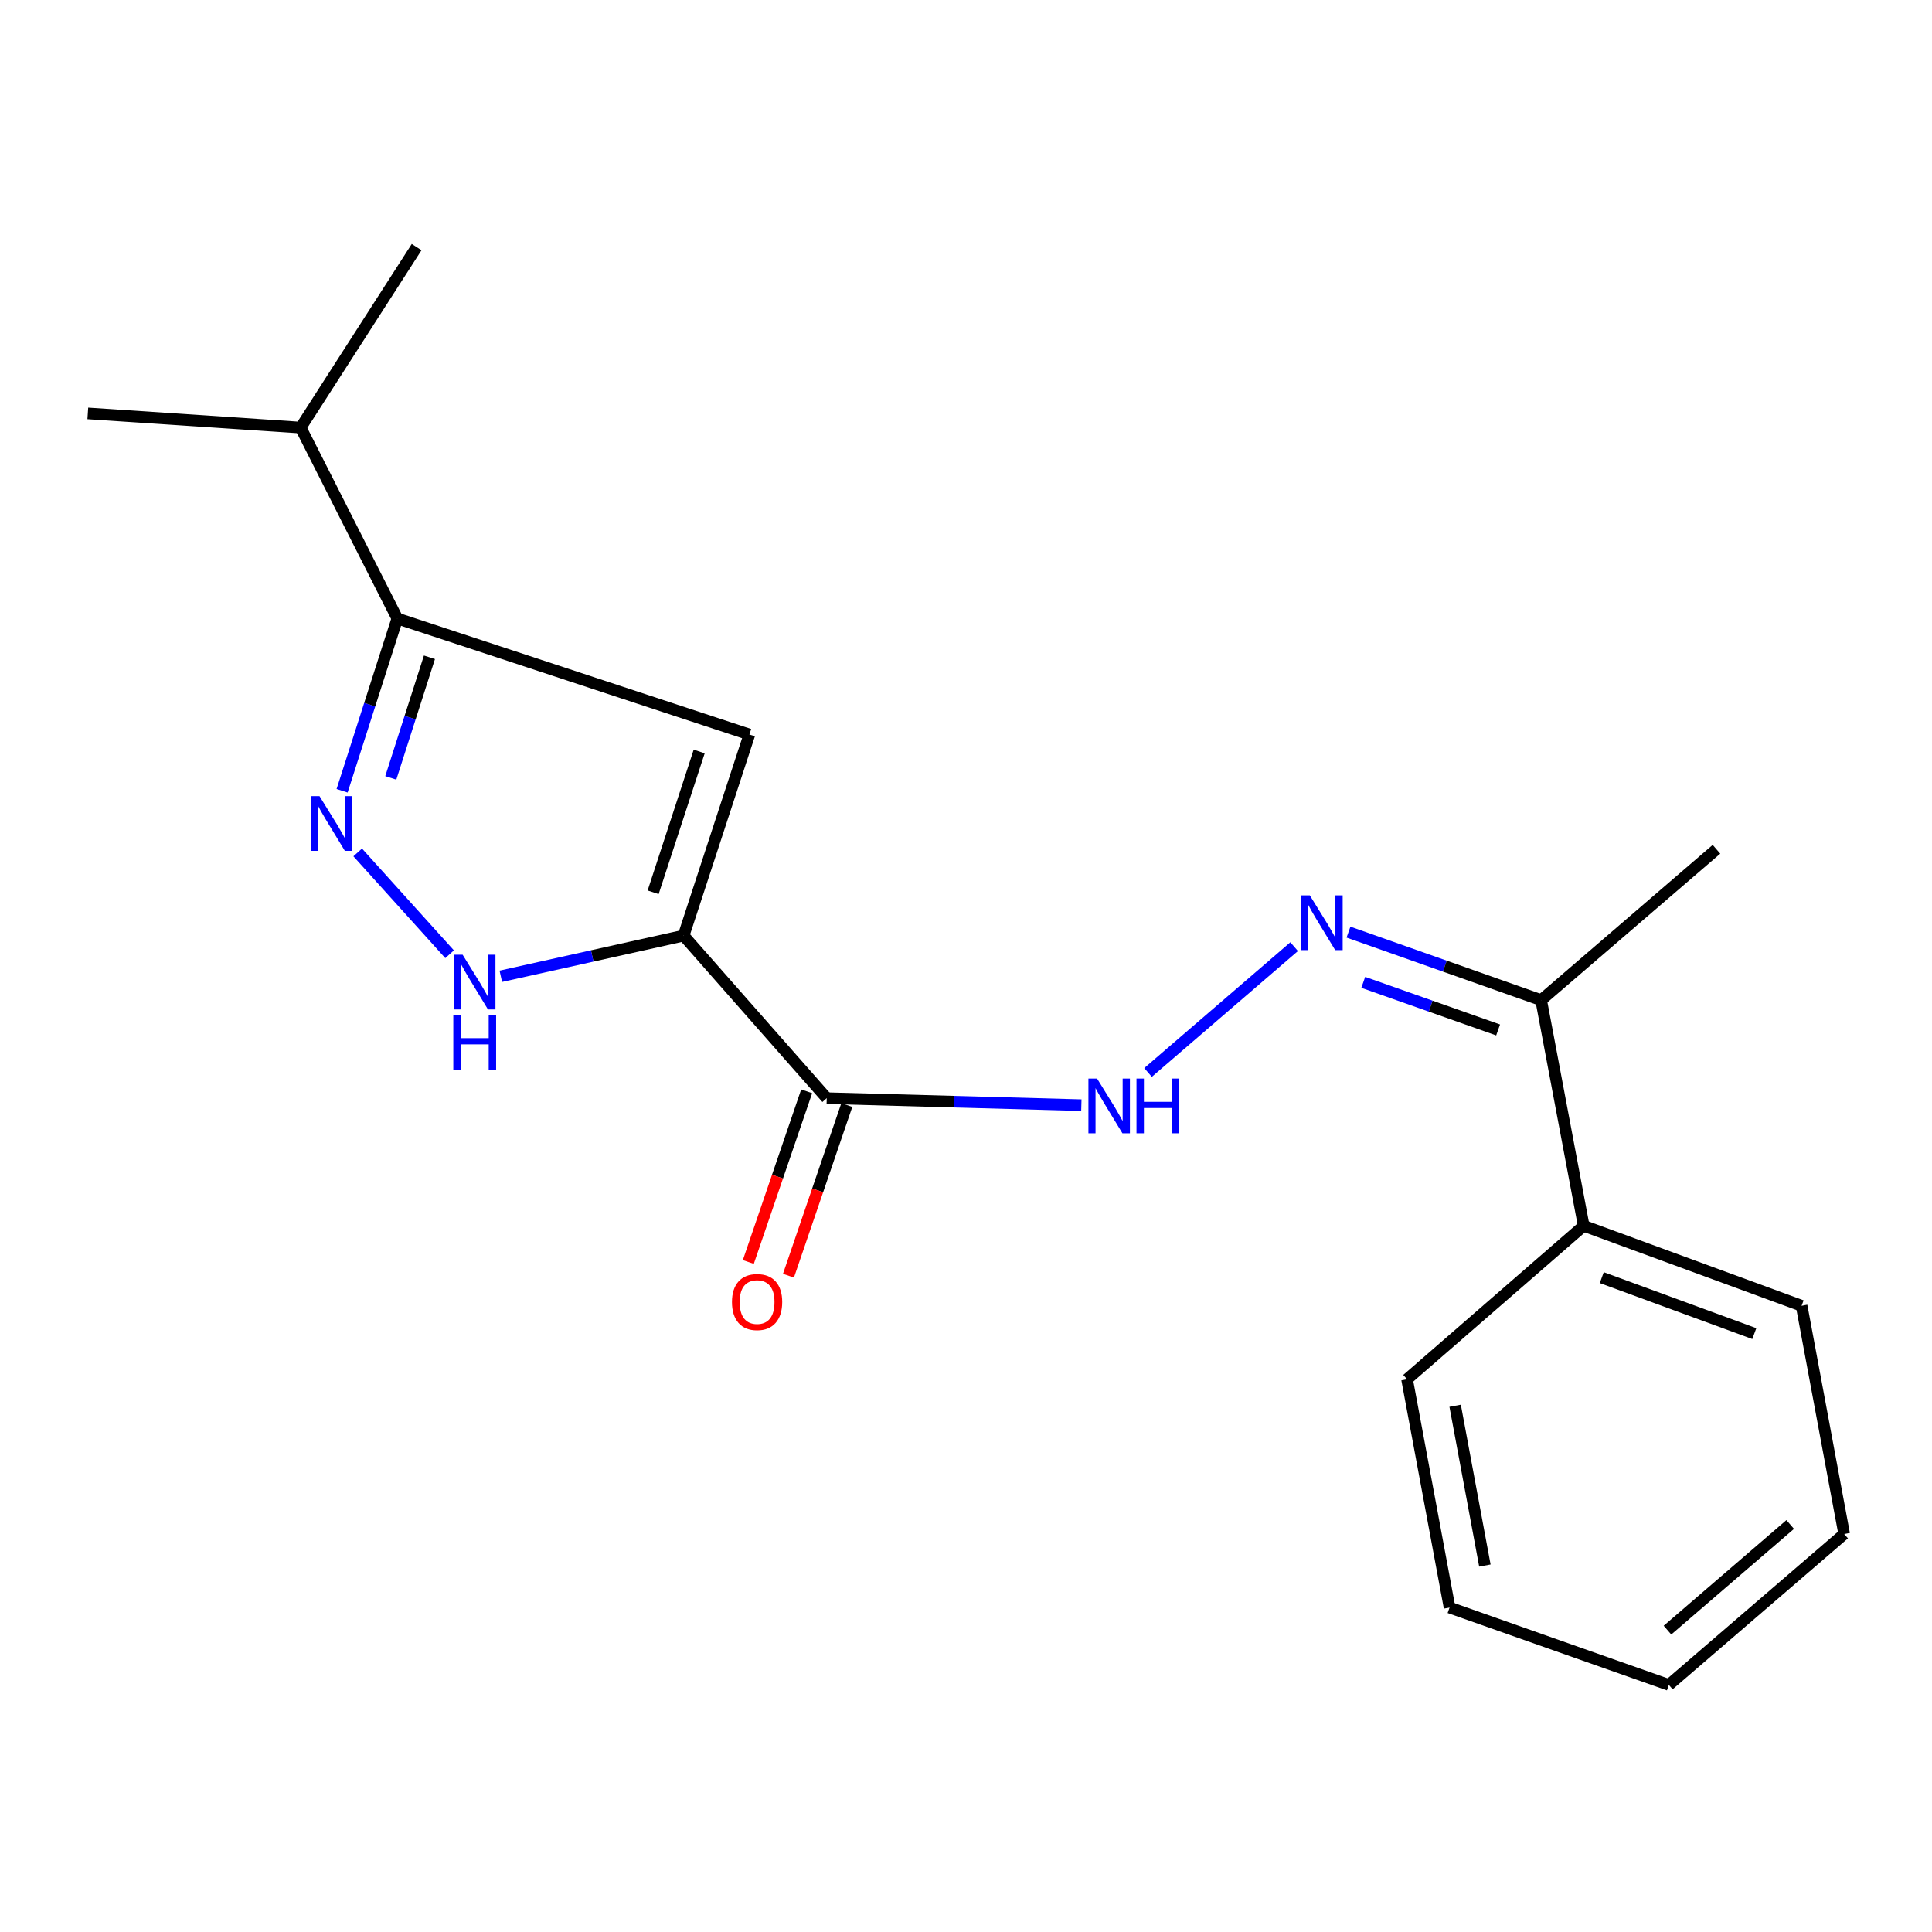 <?xml version='1.0' encoding='iso-8859-1'?>
<svg version='1.1' baseProfile='full'
              xmlns='http://www.w3.org/2000/svg'
                      xmlns:rdkit='http://www.rdkit.org/xml'
                      xmlns:xlink='http://www.w3.org/1999/xlink'
                  xml:space='preserve'
width='1000px' height='1000px' viewBox='0 0 1000 1000'>
<!-- END OF HEADER -->
<rect style='opacity:1.0;fill:#FFFFFF;stroke:none' width='1000' height='1000' x='0' y='0'> </rect>
<path class='bond-0' d='M 353.829,484.286 L 387.88,380.181' style='fill:none;fill-rule:evenodd;stroke:#000000;stroke-width:6px;stroke-linecap:butt;stroke-linejoin:miter;stroke-opacity:1' />
<path class='bond-0' d='M 338.064,461.843 L 361.9,388.97' style='fill:none;fill-rule:evenodd;stroke:#000000;stroke-width:6px;stroke-linecap:butt;stroke-linejoin:miter;stroke-opacity:1' />
<path class='bond-2' d='M 353.829,484.286 L 306.524,494.802' style='fill:none;fill-rule:evenodd;stroke:#000000;stroke-width:6px;stroke-linecap:butt;stroke-linejoin:miter;stroke-opacity:1' />
<path class='bond-2' d='M 306.524,494.802 L 259.219,505.318' style='fill:none;fill-rule:evenodd;stroke:#0000FF;stroke-width:6px;stroke-linecap:butt;stroke-linejoin:miter;stroke-opacity:1' />
<path class='bond-3' d='M 353.829,484.286 L 427.921,568.407' style='fill:none;fill-rule:evenodd;stroke:#000000;stroke-width:6px;stroke-linecap:butt;stroke-linejoin:miter;stroke-opacity:1' />
<path class='bond-4' d='M 387.88,380.181 L 205.656,320.131' style='fill:none;fill-rule:evenodd;stroke:#000000;stroke-width:6px;stroke-linecap:butt;stroke-linejoin:miter;stroke-opacity:1' />
<path class='bond-1' d='M 185.146,441.212 L 232.71,493.916' style='fill:none;fill-rule:evenodd;stroke:#0000FF;stroke-width:6px;stroke-linecap:butt;stroke-linejoin:miter;stroke-opacity:1' />
<path class='bond-19' d='M 177.074,409.303 L 191.365,364.717' style='fill:none;fill-rule:evenodd;stroke:#0000FF;stroke-width:6px;stroke-linecap:butt;stroke-linejoin:miter;stroke-opacity:1' />
<path class='bond-19' d='M 191.365,364.717 L 205.656,320.131' style='fill:none;fill-rule:evenodd;stroke:#000000;stroke-width:6px;stroke-linecap:butt;stroke-linejoin:miter;stroke-opacity:1' />
<path class='bond-19' d='M 202.274,402.631 L 212.277,371.421' style='fill:none;fill-rule:evenodd;stroke:#0000FF;stroke-width:6px;stroke-linecap:butt;stroke-linejoin:miter;stroke-opacity:1' />
<path class='bond-19' d='M 212.277,371.421 L 222.281,340.21' style='fill:none;fill-rule:evenodd;stroke:#000000;stroke-width:6px;stroke-linecap:butt;stroke-linejoin:miter;stroke-opacity:1' />
<path class='bond-6' d='M 427.921,568.407 L 493.815,570.216' style='fill:none;fill-rule:evenodd;stroke:#000000;stroke-width:6px;stroke-linecap:butt;stroke-linejoin:miter;stroke-opacity:1' />
<path class='bond-6' d='M 493.815,570.216 L 559.708,572.026' style='fill:none;fill-rule:evenodd;stroke:#0000FF;stroke-width:6px;stroke-linecap:butt;stroke-linejoin:miter;stroke-opacity:1' />
<path class='bond-8' d='M 417.531,564.855 L 402.429,609.025' style='fill:none;fill-rule:evenodd;stroke:#000000;stroke-width:6px;stroke-linecap:butt;stroke-linejoin:miter;stroke-opacity:1' />
<path class='bond-8' d='M 402.429,609.025 L 387.328,653.196' style='fill:none;fill-rule:evenodd;stroke:#FF0000;stroke-width:6px;stroke-linecap:butt;stroke-linejoin:miter;stroke-opacity:1' />
<path class='bond-8' d='M 438.311,571.959 L 423.209,616.13' style='fill:none;fill-rule:evenodd;stroke:#000000;stroke-width:6px;stroke-linecap:butt;stroke-linejoin:miter;stroke-opacity:1' />
<path class='bond-8' d='M 423.209,616.13 L 408.107,660.3' style='fill:none;fill-rule:evenodd;stroke:#FF0000;stroke-width:6px;stroke-linecap:butt;stroke-linejoin:miter;stroke-opacity:1' />
<path class='bond-10' d='M 205.656,320.131 L 155.623,221.321' style='fill:none;fill-rule:evenodd;stroke:#000000;stroke-width:6px;stroke-linecap:butt;stroke-linejoin:miter;stroke-opacity:1' />
<path class='bond-5' d='M 669.851,489.987 L 594.22,555.102' style='fill:none;fill-rule:evenodd;stroke:#0000FF;stroke-width:6px;stroke-linecap:butt;stroke-linejoin:miter;stroke-opacity:1' />
<path class='bond-7' d='M 697.972,482.466 L 747.829,500.066' style='fill:none;fill-rule:evenodd;stroke:#0000FF;stroke-width:6px;stroke-linecap:butt;stroke-linejoin:miter;stroke-opacity:1' />
<path class='bond-7' d='M 747.829,500.066 L 797.687,517.666' style='fill:none;fill-rule:evenodd;stroke:#000000;stroke-width:6px;stroke-linecap:butt;stroke-linejoin:miter;stroke-opacity:1' />
<path class='bond-7' d='M 705.619,508.454 L 740.519,520.774' style='fill:none;fill-rule:evenodd;stroke:#0000FF;stroke-width:6px;stroke-linecap:butt;stroke-linejoin:miter;stroke-opacity:1' />
<path class='bond-7' d='M 740.519,520.774 L 775.419,533.094' style='fill:none;fill-rule:evenodd;stroke:#000000;stroke-width:6px;stroke-linecap:butt;stroke-linejoin:miter;stroke-opacity:1' />
<path class='bond-9' d='M 797.687,517.666 L 819.72,634.471' style='fill:none;fill-rule:evenodd;stroke:#000000;stroke-width:6px;stroke-linecap:butt;stroke-linejoin:miter;stroke-opacity:1' />
<path class='bond-11' d='M 797.687,517.666 L 888.444,439.596' style='fill:none;fill-rule:evenodd;stroke:#000000;stroke-width:6px;stroke-linecap:butt;stroke-linejoin:miter;stroke-opacity:1' />
<path class='bond-12' d='M 819.72,634.471 L 932.512,675.867' style='fill:none;fill-rule:evenodd;stroke:#000000;stroke-width:6px;stroke-linecap:butt;stroke-linejoin:miter;stroke-opacity:1' />
<path class='bond-12' d='M 829.073,661.297 L 908.027,690.273' style='fill:none;fill-rule:evenodd;stroke:#000000;stroke-width:6px;stroke-linecap:butt;stroke-linejoin:miter;stroke-opacity:1' />
<path class='bond-13' d='M 819.72,634.471 L 728.291,713.92' style='fill:none;fill-rule:evenodd;stroke:#000000;stroke-width:6px;stroke-linecap:butt;stroke-linejoin:miter;stroke-opacity:1' />
<path class='bond-14' d='M 155.623,221.321 L 45.455,213.977' style='fill:none;fill-rule:evenodd;stroke:#000000;stroke-width:6px;stroke-linecap:butt;stroke-linejoin:miter;stroke-opacity:1' />
<path class='bond-15' d='M 155.623,221.321 L 215.648,127.892' style='fill:none;fill-rule:evenodd;stroke:#000000;stroke-width:6px;stroke-linecap:butt;stroke-linejoin:miter;stroke-opacity:1' />
<path class='bond-17' d='M 932.512,675.867 L 954.545,793.99' style='fill:none;fill-rule:evenodd;stroke:#000000;stroke-width:6px;stroke-linecap:butt;stroke-linejoin:miter;stroke-opacity:1' />
<path class='bond-16' d='M 728.291,713.92 L 750.289,832.067' style='fill:none;fill-rule:evenodd;stroke:#000000;stroke-width:6px;stroke-linecap:butt;stroke-linejoin:miter;stroke-opacity:1' />
<path class='bond-16' d='M 753.18,727.622 L 768.578,810.325' style='fill:none;fill-rule:evenodd;stroke:#000000;stroke-width:6px;stroke-linecap:butt;stroke-linejoin:miter;stroke-opacity:1' />
<path class='bond-18' d='M 750.289,832.067 L 863.8,872.108' style='fill:none;fill-rule:evenodd;stroke:#000000;stroke-width:6px;stroke-linecap:butt;stroke-linejoin:miter;stroke-opacity:1' />
<path class='bond-20' d='M 954.545,793.99 L 863.8,872.108' style='fill:none;fill-rule:evenodd;stroke:#000000;stroke-width:6px;stroke-linecap:butt;stroke-linejoin:miter;stroke-opacity:1' />
<path class='bond-20' d='M 926.606,789.065 L 863.084,843.747' style='fill:none;fill-rule:evenodd;stroke:#000000;stroke-width:6px;stroke-linecap:butt;stroke-linejoin:miter;stroke-opacity:1' />
<path  class='atom-2' d='M 165.382 412.089
L 174.662 427.089
Q 175.582 428.569, 177.062 431.249
Q 178.542 433.929, 178.622 434.089
L 178.622 412.089
L 182.382 412.089
L 182.382 440.409
L 178.502 440.409
L 168.542 424.009
Q 167.382 422.089, 166.142 419.889
Q 164.942 417.689, 164.582 417.009
L 164.582 440.409
L 160.902 440.409
L 160.902 412.089
L 165.382 412.089
' fill='#0000FF'/>
<path  class='atom-3' d='M 239.45 494.161
L 248.73 509.161
Q 249.65 510.641, 251.13 513.321
Q 252.61 516.001, 252.69 516.161
L 252.69 494.161
L 256.45 494.161
L 256.45 522.481
L 252.57 522.481
L 242.61 506.081
Q 241.45 504.161, 240.21 501.961
Q 239.01 499.761, 238.65 499.081
L 238.65 522.481
L 234.97 522.481
L 234.97 494.161
L 239.45 494.161
' fill='#0000FF'/>
<path  class='atom-3' d='M 234.63 525.313
L 238.47 525.313
L 238.47 537.353
L 252.95 537.353
L 252.95 525.313
L 256.79 525.313
L 256.79 553.633
L 252.95 553.633
L 252.95 540.553
L 238.47 540.553
L 238.47 553.633
L 234.63 553.633
L 234.63 525.313
' fill='#0000FF'/>
<path  class='atom-6' d='M 677.964 463.453
L 687.244 478.453
Q 688.164 479.933, 689.644 482.613
Q 691.124 485.293, 691.204 485.453
L 691.204 463.453
L 694.964 463.453
L 694.964 491.773
L 691.084 491.773
L 681.124 475.373
Q 679.964 473.453, 678.724 471.253
Q 677.524 469.053, 677.164 468.373
L 677.164 491.773
L 673.484 491.773
L 673.484 463.453
L 677.964 463.453
' fill='#0000FF'/>
<path  class='atom-7' d='M 567.844 558.261
L 577.124 573.261
Q 578.044 574.741, 579.524 577.421
Q 581.004 580.101, 581.084 580.261
L 581.084 558.261
L 584.844 558.261
L 584.844 586.581
L 580.964 586.581
L 571.004 570.181
Q 569.844 568.261, 568.604 566.061
Q 567.404 563.861, 567.044 563.181
L 567.044 586.581
L 563.364 586.581
L 563.364 558.261
L 567.844 558.261
' fill='#0000FF'/>
<path  class='atom-7' d='M 588.244 558.261
L 592.084 558.261
L 592.084 570.301
L 606.564 570.301
L 606.564 558.261
L 610.404 558.261
L 610.404 586.581
L 606.564 586.581
L 606.564 573.501
L 592.084 573.501
L 592.084 586.581
L 588.244 586.581
L 588.244 558.261
' fill='#0000FF'/>
<path  class='atom-9' d='M 378.869 673.934
Q 378.869 667.134, 382.229 663.334
Q 385.589 659.534, 391.869 659.534
Q 398.149 659.534, 401.509 663.334
Q 404.869 667.134, 404.869 673.934
Q 404.869 680.814, 401.469 684.734
Q 398.069 688.614, 391.869 688.614
Q 385.629 688.614, 382.229 684.734
Q 378.869 680.854, 378.869 673.934
M 391.869 685.414
Q 396.189 685.414, 398.509 682.534
Q 400.869 679.614, 400.869 673.934
Q 400.869 668.374, 398.509 665.574
Q 396.189 662.734, 391.869 662.734
Q 387.549 662.734, 385.189 665.534
Q 382.869 668.334, 382.869 673.934
Q 382.869 679.654, 385.189 682.534
Q 387.549 685.414, 391.869 685.414
' fill='#FF0000'/>
</svg>
